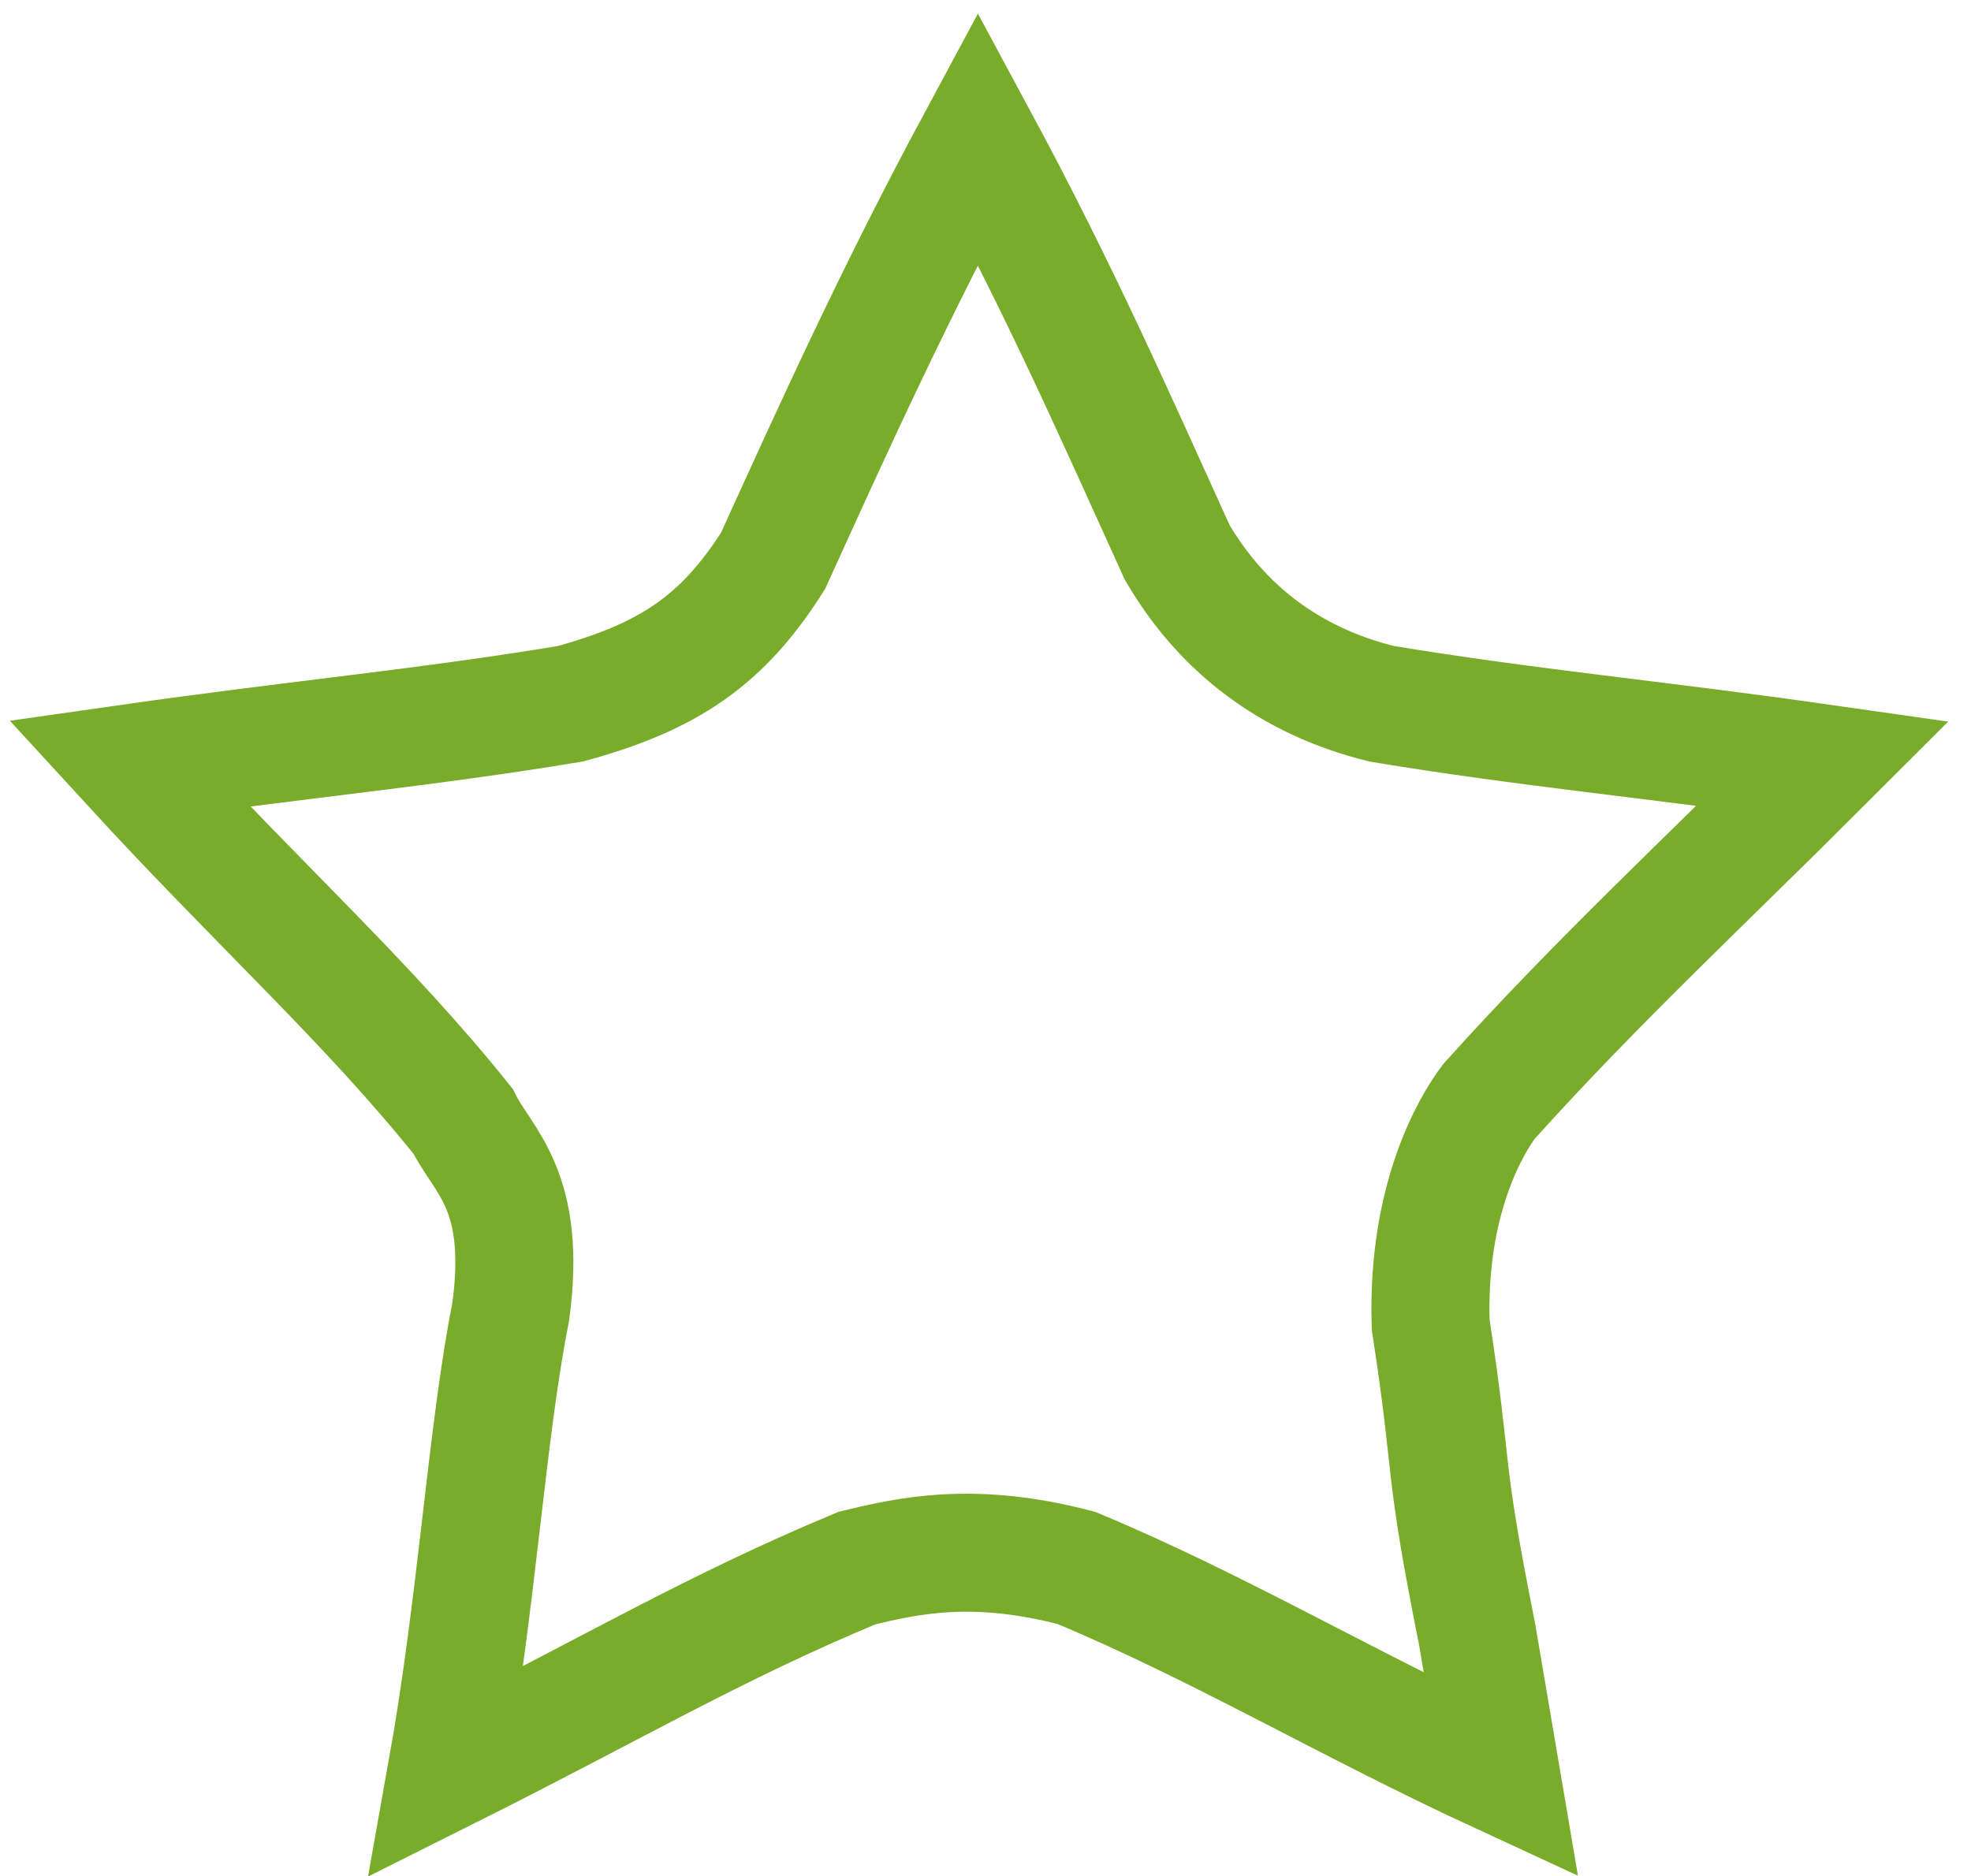 <?xml version="1.0" encoding="utf-8"?>
<!-- Generator: Adobe Illustrator 26.4.1, SVG Export Plug-In . SVG Version: 6.00 Build 0)  -->
<svg version="1.1" id="Ebene_1" xmlns="http://www.w3.org/2000/svg" xmlns:xlink="http://www.w3.org/1999/xlink" x="0px" y="0px"
	 viewBox="0 0 16.7 15.9" style="enable-background:new 0 0 16.7 15.9;" xml:space="preserve">
<style type="text/css">
	.st0{fill:none;stroke:#7AAC2B;stroke-miterlimit:10;}
</style>
<path class="st0" d="M12.718,15.044c-1.314-0.607-2.384-1.25-3.597-1.756
	c-0.869-0.229-1.422-0.105-1.858,0c-1.213,0.505-2.062,1.014-3.477,1.722
	c0.256-1.432,0.339-2.88,0.541-3.891c0.141-1.035-0.234-1.274-0.404-1.617
	C3.114,8.491,2.205,7.682,1.093,6.469c1.415-0.202,2.527-0.303,3.74-0.505
	C5.662,5.737,6.122,5.43,6.551,4.751c0.505-1.112,1.028-2.267,1.735-3.581
	c0.708,1.314,1.182,2.399,1.688,3.511c0.378,0.646,0.955,1.091,1.732,1.283
	c1.213,0.202,2.325,0.303,3.74,0.505c-1.011,1.011-1.921,1.854-2.83,2.865
	c-0.155,0.206-0.528,0.835-0.494,1.892c0.202,1.314,0.09,1.106,0.393,2.622
	L12.718,15.044z"/>
</svg>
